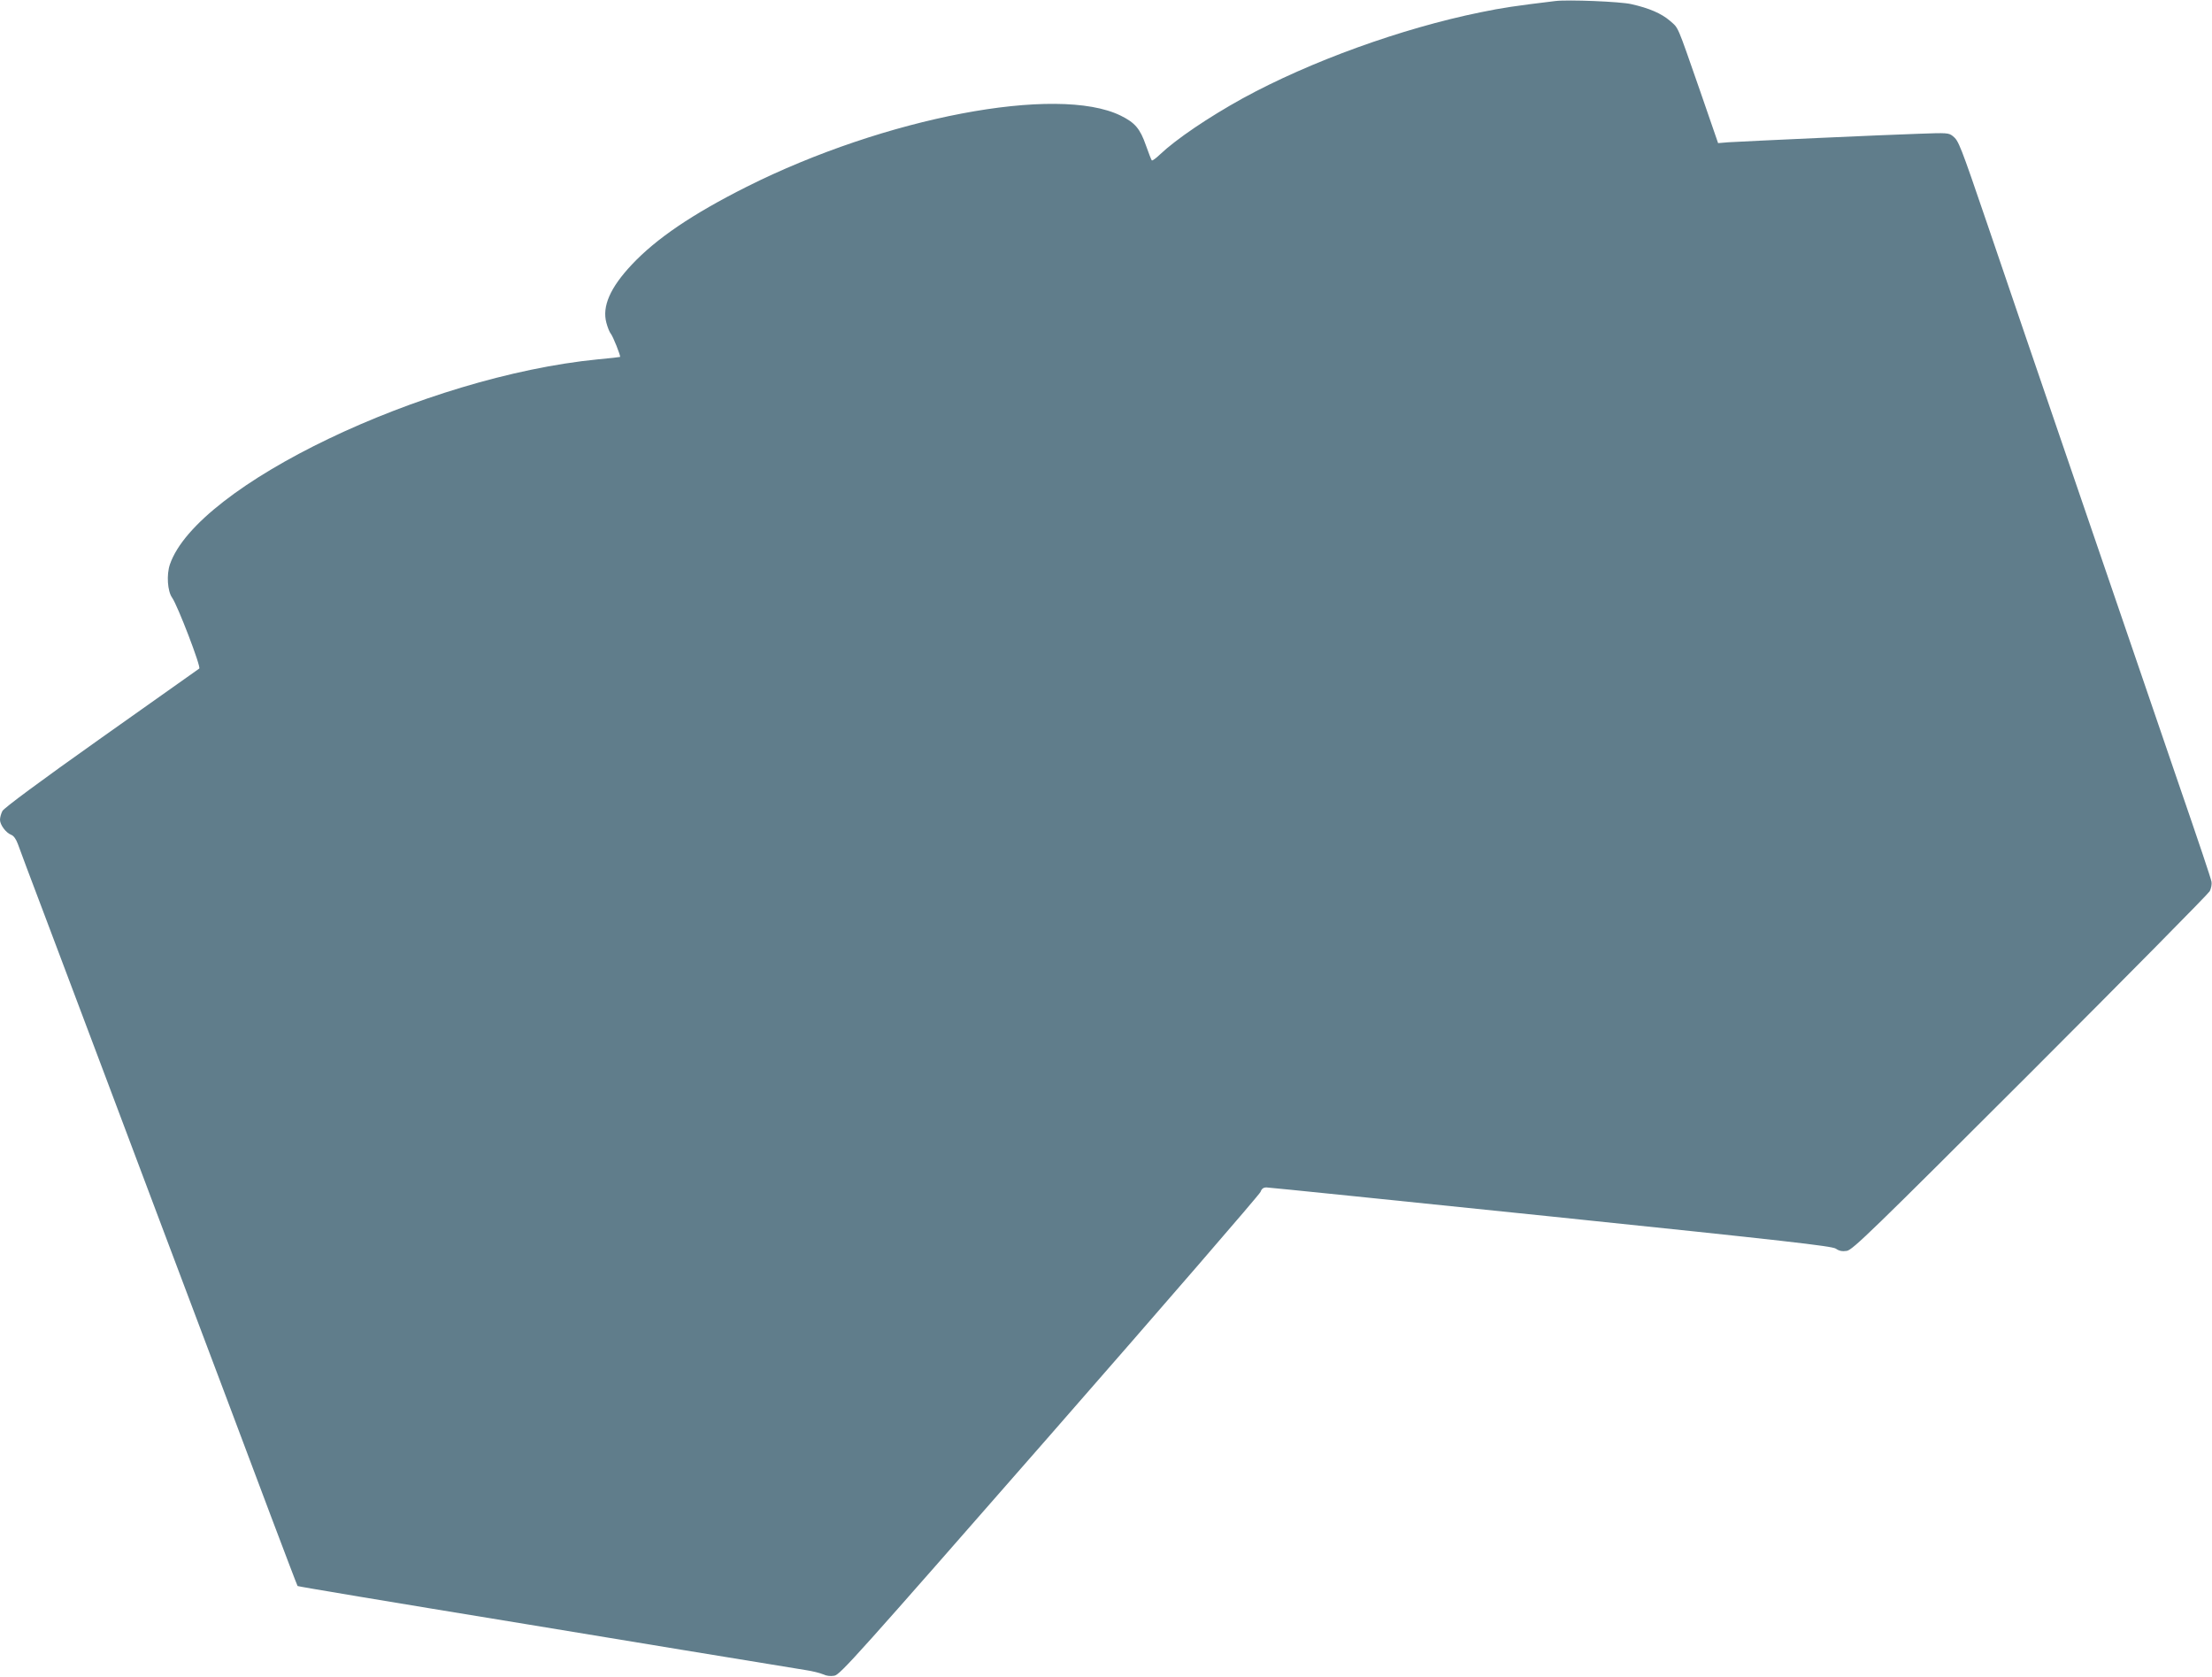<?xml version="1.0" standalone="no"?>
<!DOCTYPE svg PUBLIC "-//W3C//DTD SVG 20010904//EN"
 "http://www.w3.org/TR/2001/REC-SVG-20010904/DTD/svg10.dtd">
<svg version="1.0" xmlns="http://www.w3.org/2000/svg"
 width="1280pt" height="970pt" viewBox="0 0 1280 970"
 preserveAspectRatio="xMidYMid meet">
<g transform="translate(0,970) scale(0.1,-0.1)"
fill="#607d8b" stroke="none">
<path d="M9000 9694 c-232 -28 -306 -39 -432 -65 -457 -93 -986 -284 -1377
-498 -199 -110 -385 -236 -478 -324 -24 -23 -45 -38 -48 -35 -3 3 -18 42 -34
87 -34 97 -63 131 -146 172 -366 180 -1364 -10 -2165 -412 -314 -158 -522
-299 -664 -450 -125 -133 -173 -242 -147 -337 7 -26 18 -54 25 -62 13 -15 59
-131 54 -135 -2 -1 -59 -8 -128 -14 -1005 -99 -2321 -729 -2477 -1187 -20 -59
-14 -154 13 -192 32 -45 169 -402 157 -410 -5 -4 -261 -185 -568 -402 -356
-252 -562 -405 -571 -422 -8 -15 -14 -38 -14 -51 0 -29 34 -75 65 -87 14 -5
28 -25 38 -52 8 -24 79 -212 157 -418 78 -206 233 -618 345 -915 112 -297 255
-677 318 -845 314 -832 513 -1361 647 -1718 82 -217 150 -396 152 -398 4 -3
493 -85 1343 -224 132 -22 528 -87 880 -145 352 -58 674 -110 715 -117 41 -6
88 -18 103 -25 19 -9 42 -12 65 -8 34 6 131 115 1247 1390 666 761 1214 1395
1219 1409 7 19 17 26 35 26 14 0 755 -76 1646 -168 1362 -141 1624 -171 1648
-186 20 -14 38 -17 64 -13 34 6 146 115 1061 1029 563 563 1030 1036 1039
1052 8 16 13 41 10 55 -5 24 -62 195 -207 616 -34 99 -92 270 -130 380 -38
110 -96 281 -130 380 -34 99 -119 349 -190 555 -71 206 -156 456 -190 555
-121 353 -322 941 -450 1318 -158 463 -166 482 -199 509 -25 20 -33 20 -201
14 -192 -6 -998 -43 -1097 -49 l-61 -5 -106 307 c-135 387 -121 355 -173 401
-49 42 -120 73 -223 96 -63 15 -368 27 -440 18z"/>
</g>
</svg>
